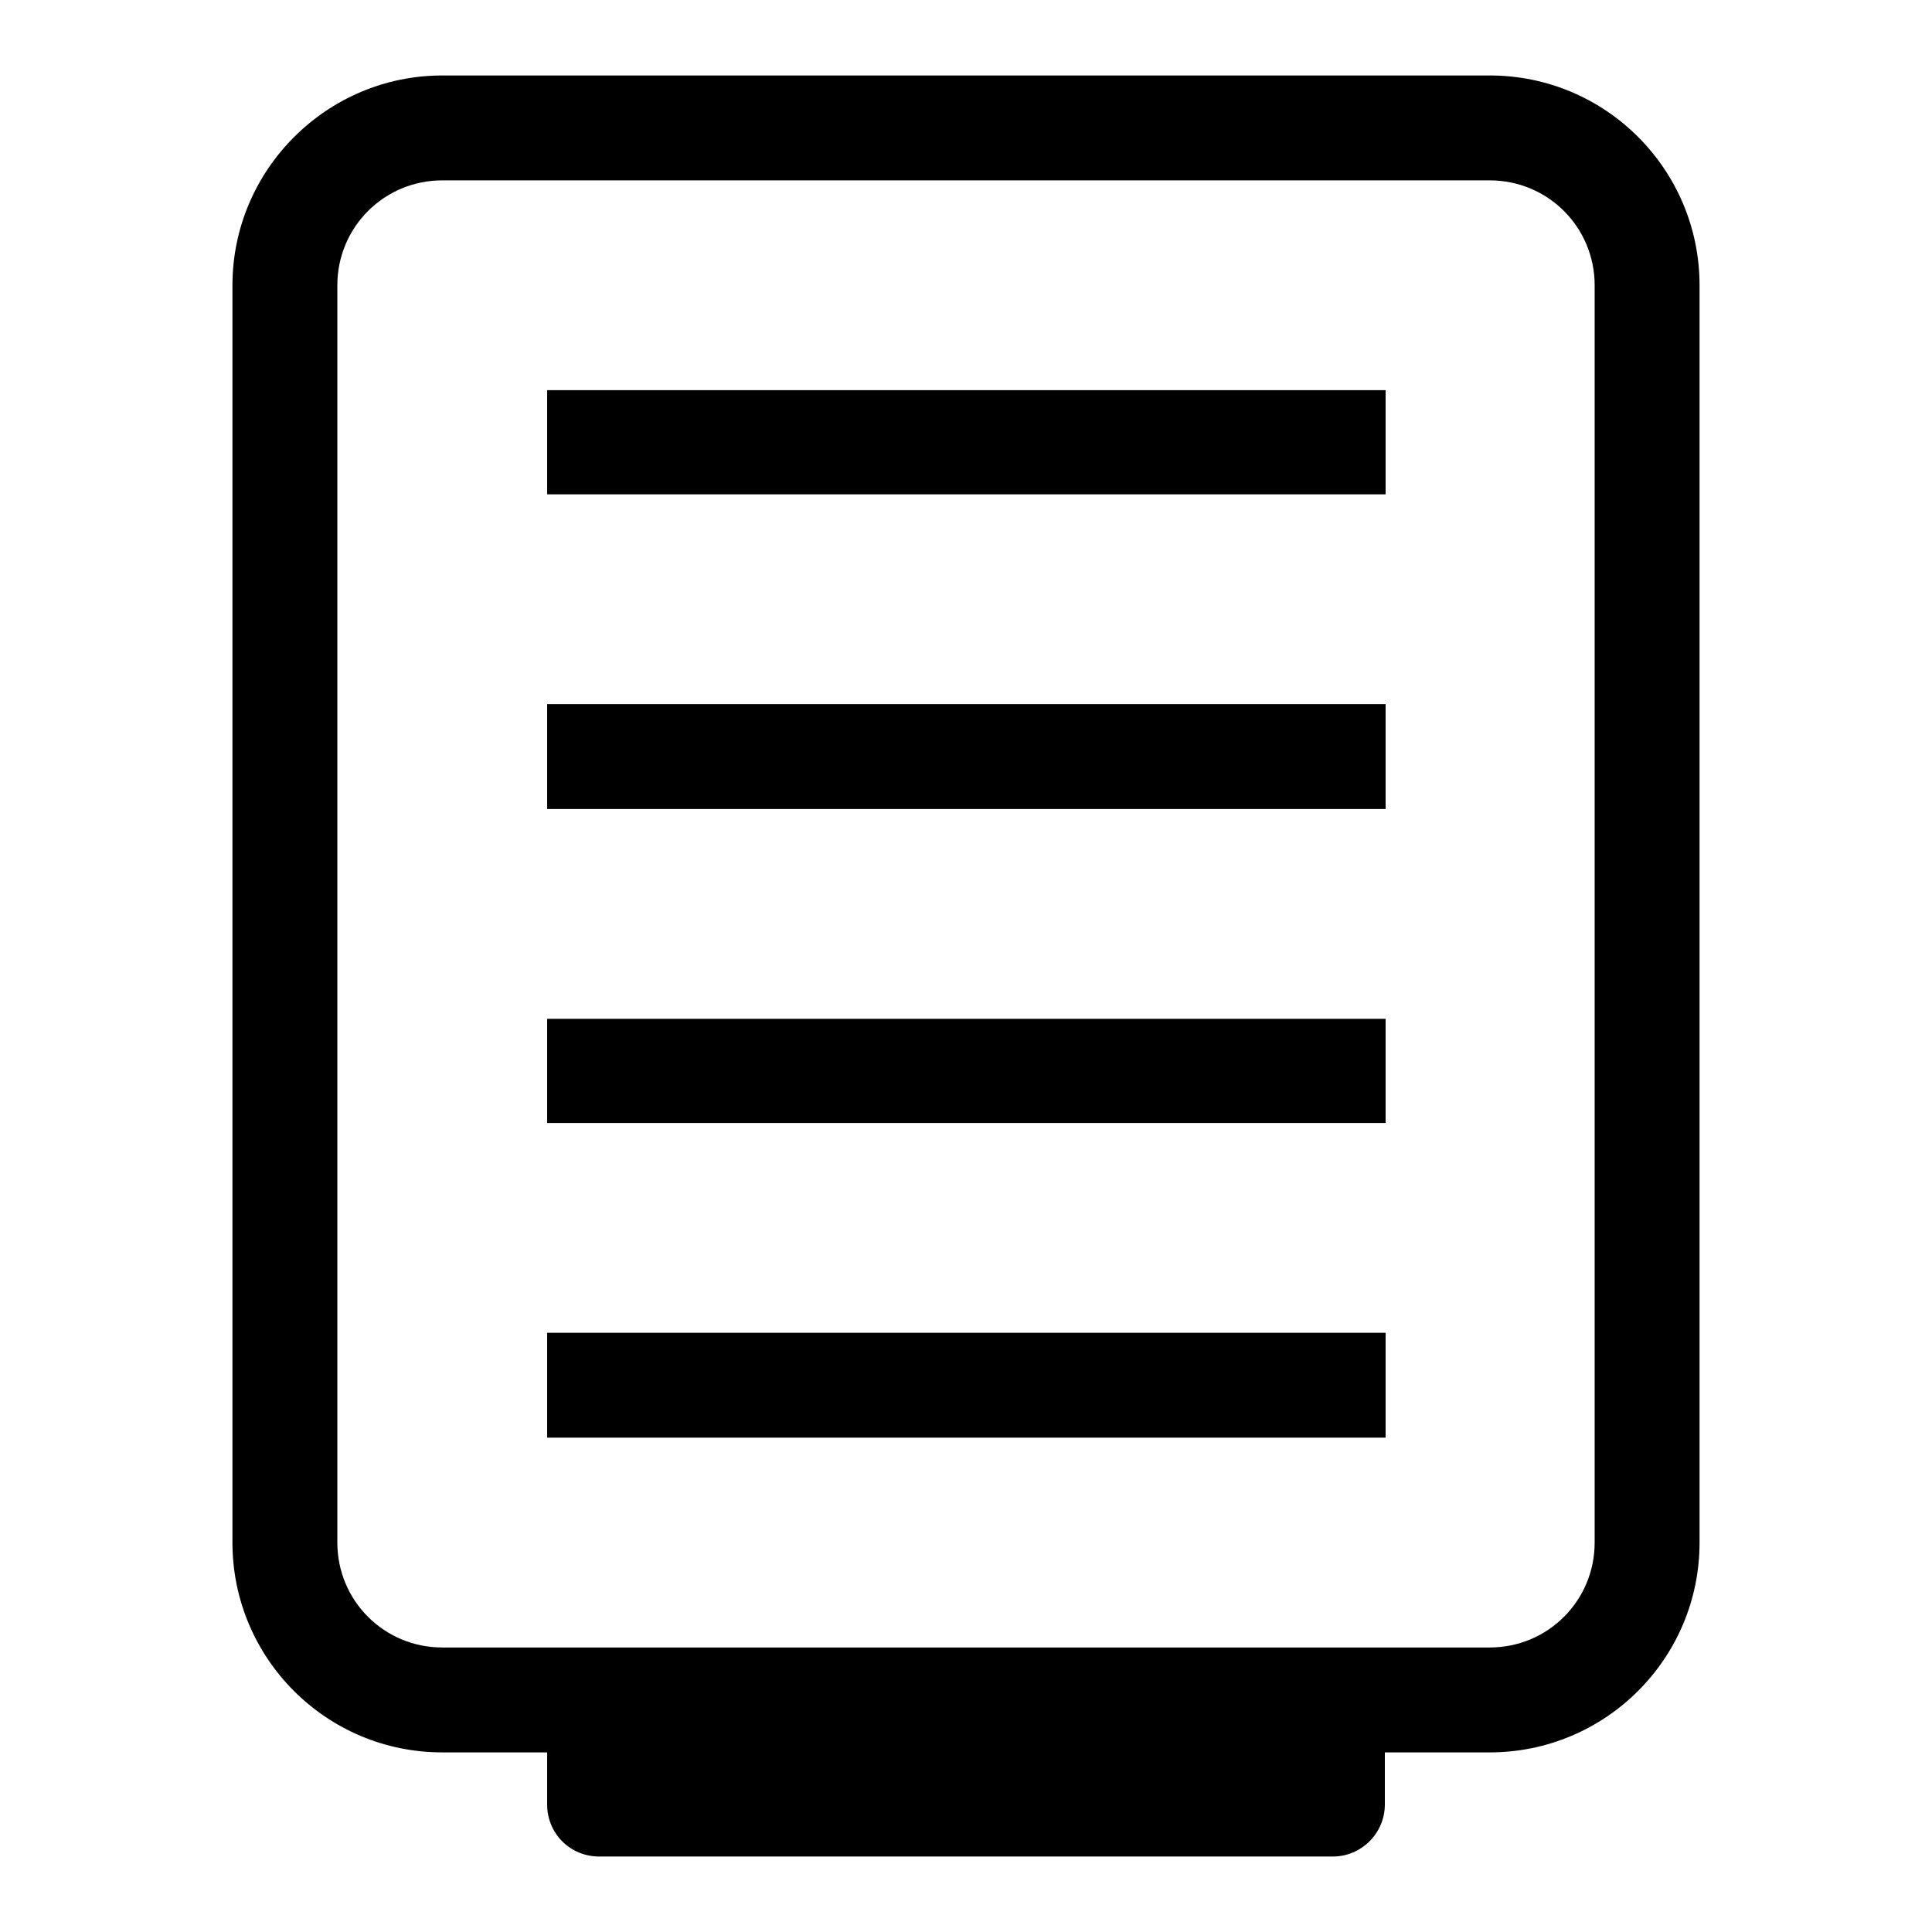 <?xml version="1.0" encoding="utf-8"?>
<!-- Svg Vector Icons : http://www.onlinewebfonts.com/icon -->
<!DOCTYPE svg PUBLIC "-//W3C//DTD SVG 1.1//EN" "http://www.w3.org/Graphics/SVG/1.1/DTD/svg11.dtd">
<svg version="1.1" xmlns="http://www.w3.org/2000/svg" xmlns:xlink="http://www.w3.org/1999/xlink" x="0px" y="0px" viewBox="0 0 256 256" enable-background="new 0 0 256 256" xml:space="preserve">
<g><g><path fill="#000000" d="M197.4,10H58.6c-15.3,0-27.8,12.5-27.8,27.8v166.6c0,15.3,12.4,27.8,27.8,27.8h13.9v6.9c0,3.9,3.1,6.9,6.9,6.9h97.2c3.8,0,6.9-3.1,6.9-6.9v-6.9h13.9c15.3,0,27.8-12.4,27.8-27.8V37.8C225.2,22.5,212.8,10,197.4,10z M211.3,204.4c0,7.7-6.2,13.9-13.9,13.9h-20.8H79.4H58.6c-7.7,0-13.9-6.2-13.9-13.9V37.8c0-7.7,6.2-13.9,13.9-13.9h138.8c7.7,0,13.9,6.2,13.9,13.9L211.3,204.4L211.3,204.4z M72.5,65.5h111.1V51.7H72.5V65.5L72.5,65.5z M72.5,107.2h111.1V93.3H72.5V107.2z M72.5,148.8h111.1V135H72.5V148.8L72.5,148.8z M72.5,190.5h111.1v-13.9H72.5V190.5z"/></g></g>
</svg>